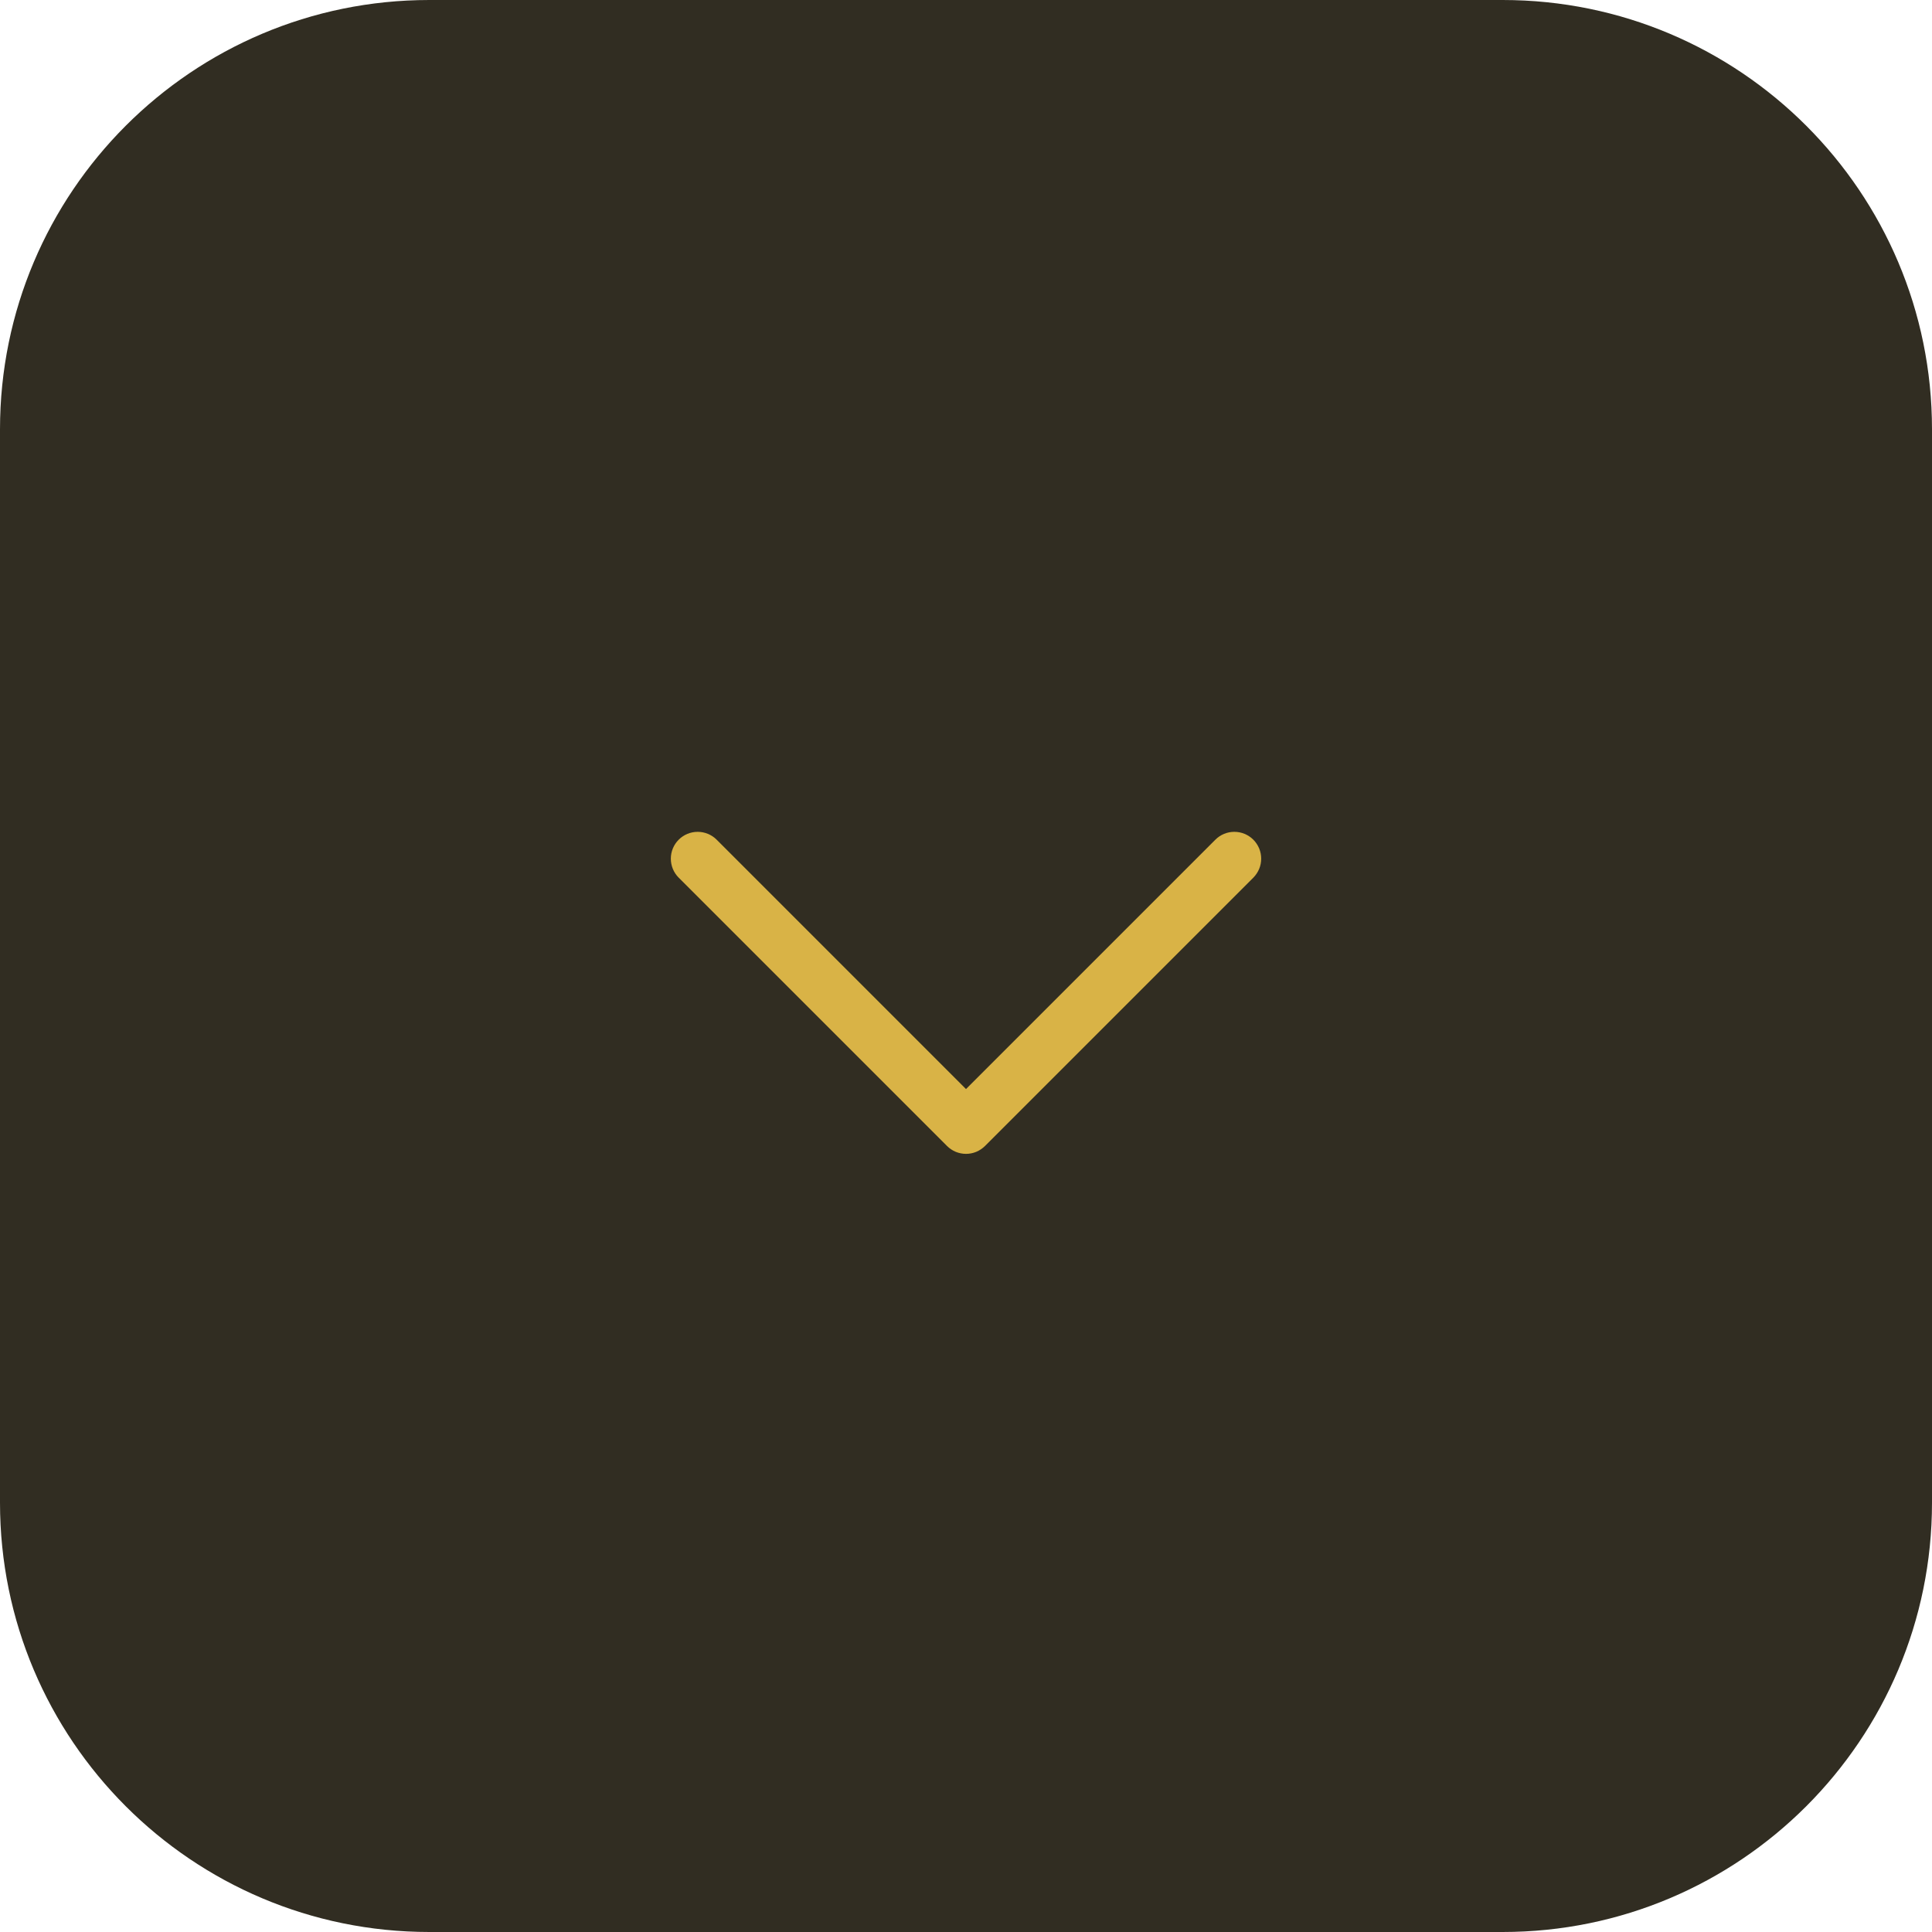 <svg width="72" height="72" viewBox="0 0 72 72" fill="none" xmlns="http://www.w3.org/2000/svg">
<g clip-path="url(#clip0_293_161)">
<path d="M56 0H16C7.163 0 0 7.163 0 16V56C0 64.837 7.163 72 16 72H56C64.837 72 72 64.837 72 56V16C72 7.163 64.837 0 56 0Z" fill="#312D22"/>
<path d="M46.708 32.708L36.708 42.708C36.615 42.8 36.504 42.874 36.383 42.925C36.262 42.975 36.132 43.001 36 43.001C35.869 43.001 35.739 42.975 35.617 42.925C35.496 42.874 35.385 42.8 35.293 42.708L25.293 32.708C25.105 32.52 25 32.265 25 32C25 31.735 25.105 31.48 25.293 31.293C25.48 31.105 25.735 31 26 31C26.265 31 26.52 31.105 26.708 31.293L36 40.586L45.293 31.293C45.386 31.2 45.496 31.126 45.617 31.076C45.739 31.025 45.869 31 46 31C46.132 31 46.262 31.025 46.383 31.076C46.504 31.126 46.615 31.2 46.708 31.293C46.8 31.386 46.874 31.496 46.925 31.617C46.975 31.739 47.001 31.869 47.001 32C47.001 32.132 46.975 32.262 46.925 32.383C46.874 32.504 46.8 32.615 46.708 32.708Z" fill="#D9B346"/>
</g>
<defs>
<clipPath id="clip0_293_161">
<rect width="72" height="72" fill="white"/>
</clipPath>
</defs>
</svg>
